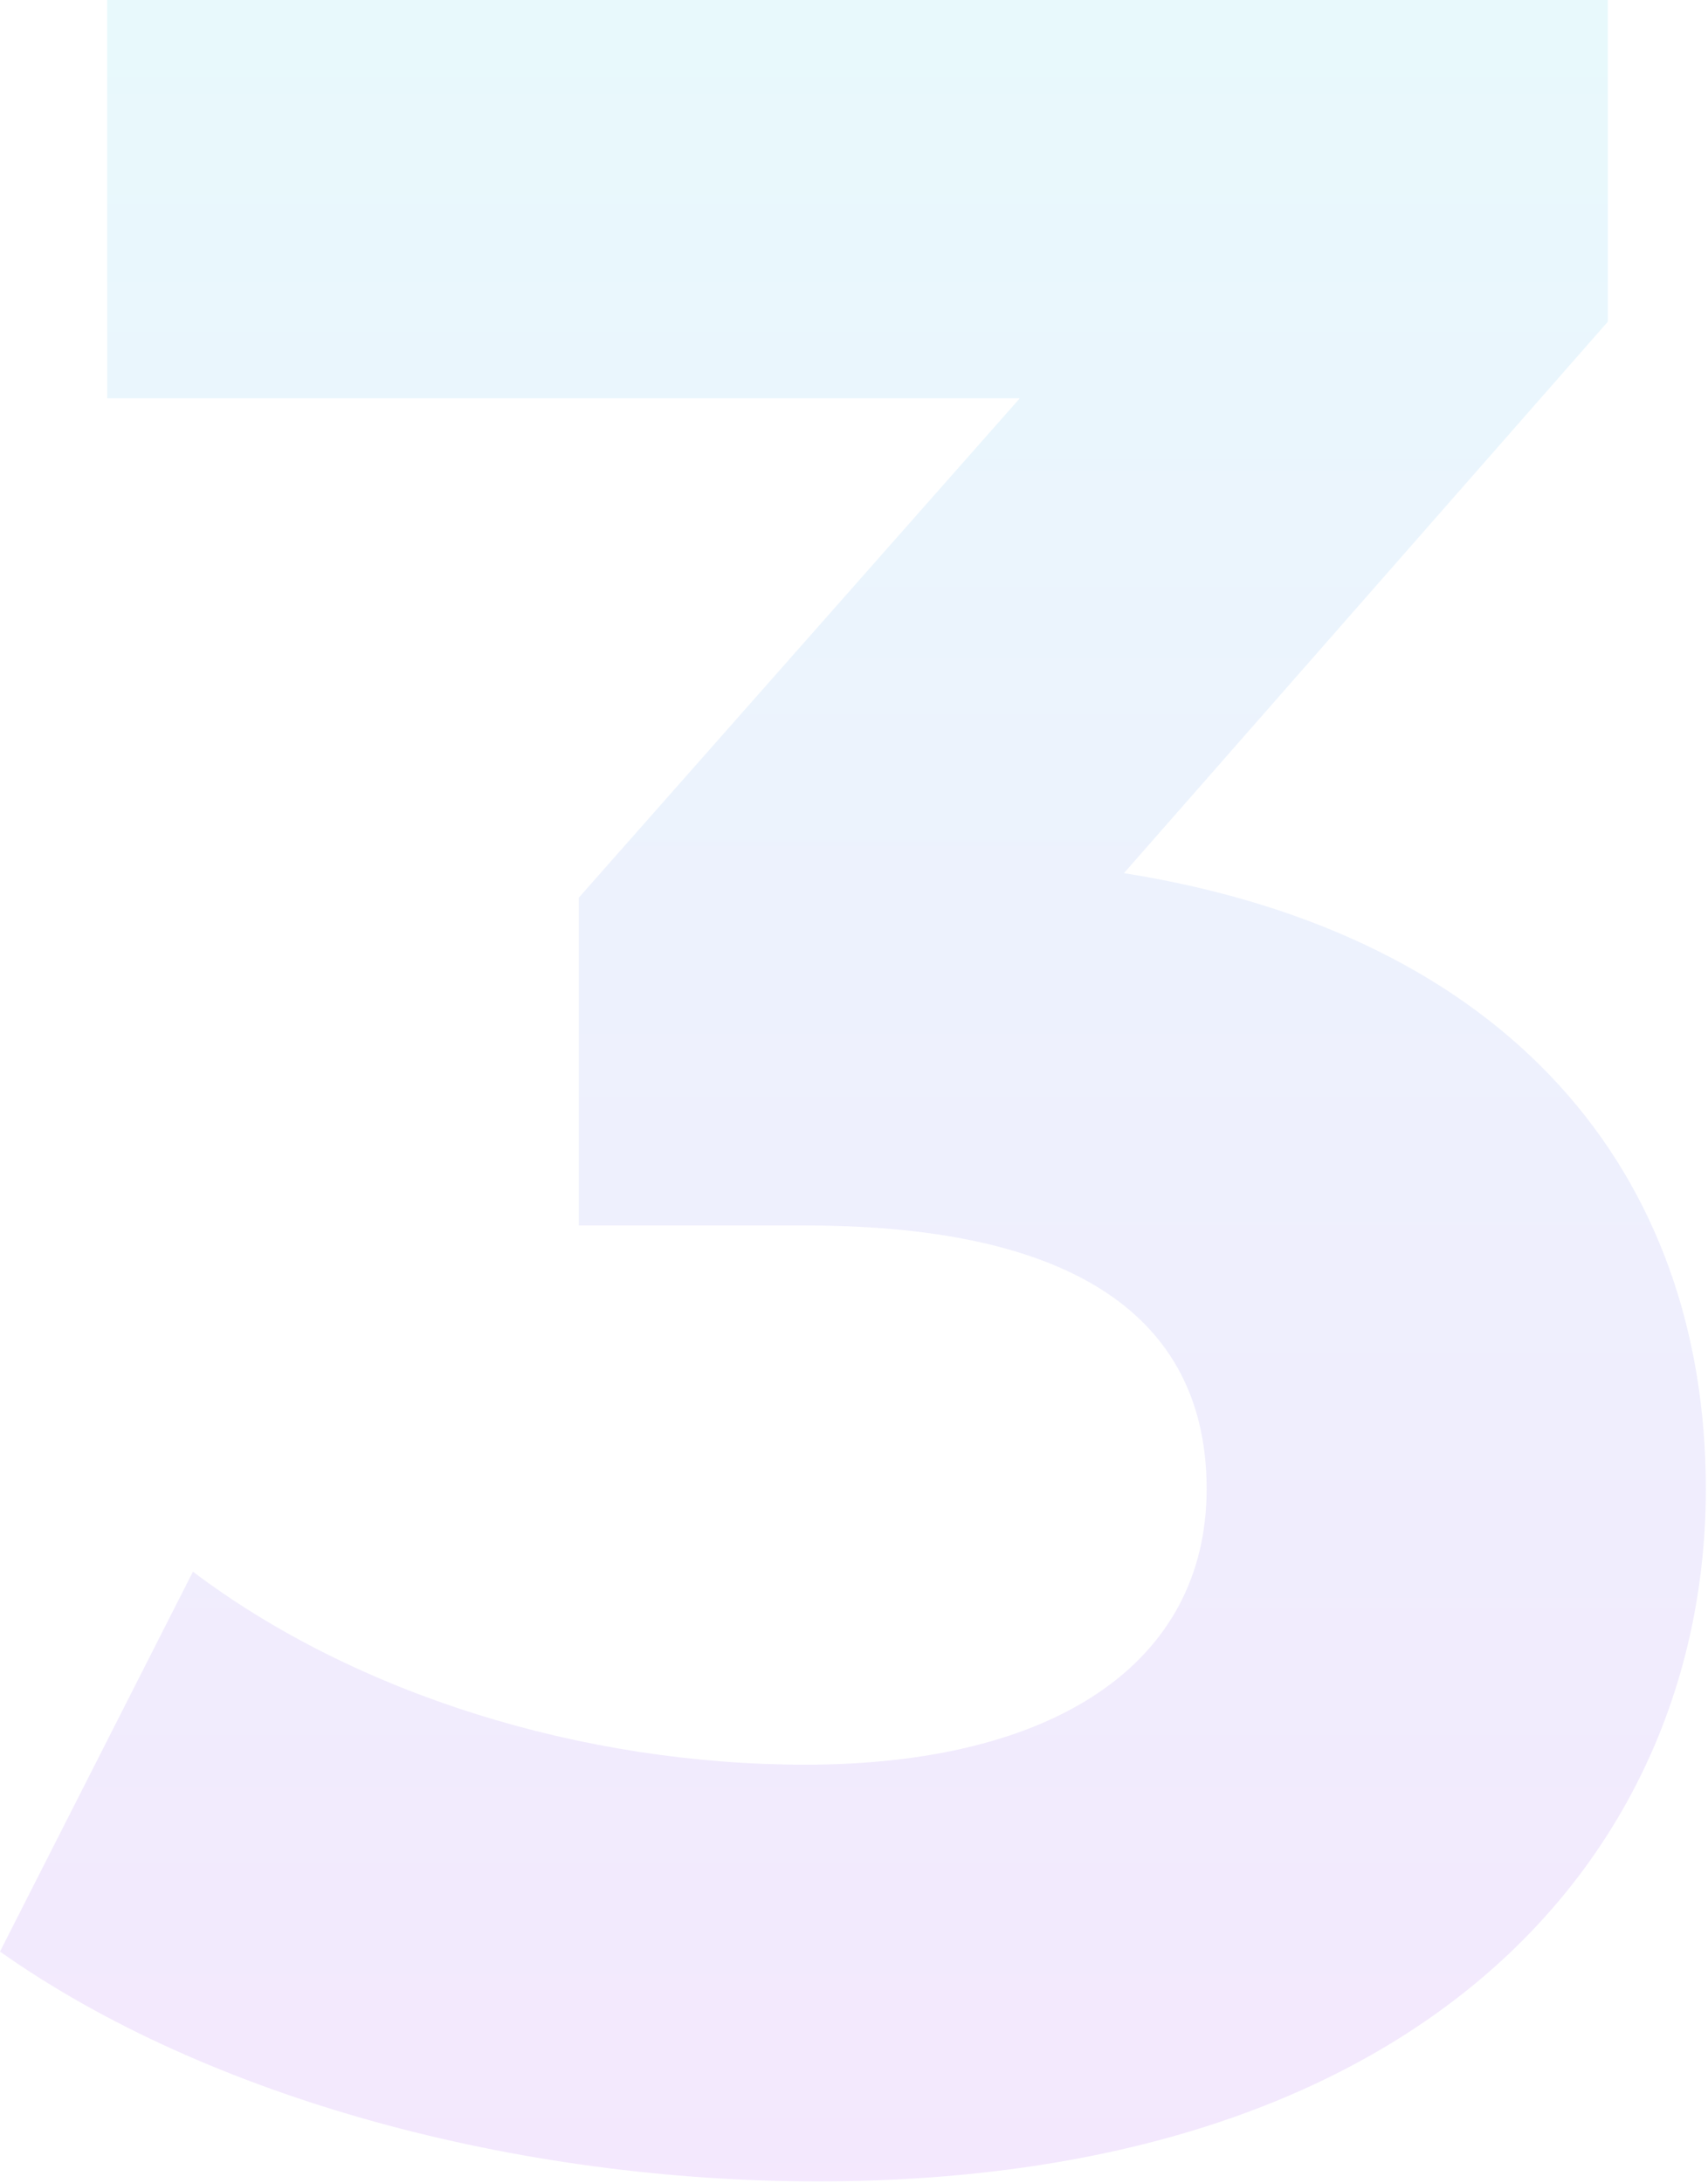 <svg width="162" height="207" viewBox="0 0 162 207" fill="none" xmlns="http://www.w3.org/2000/svg">
<path opacity="0.1" d="M106.603 82.784L152.498 30.5V0H10.167V37.761H96.727L54.899 85.108V116.188H76.394C103.117 116.188 114.446 125.774 114.446 141.169C114.446 157.726 99.922 167.311 76.394 167.311C55.194 167.311 33.694 160.63 18.3 149.011L0 185.031C19.752 198.974 49.09 206.816 77.556 206.816C135.356 206.816 161.793 175.445 161.793 141.169C161.793 111.251 143.203 88.594 106.603 82.784Z" fill="url(#paint0_linear_64_47336)"/>
<defs>
<linearGradient id="paint0_linear_64_47336" x1="80.897" y1="0" x2="80.897" y2="206.816" gradientUnits="userSpaceOnUse">
<stop stop-color="#1EC9EA"/>
<stop offset="1" stop-color="#921EF5"/>
</linearGradient>
</defs>
</svg>
